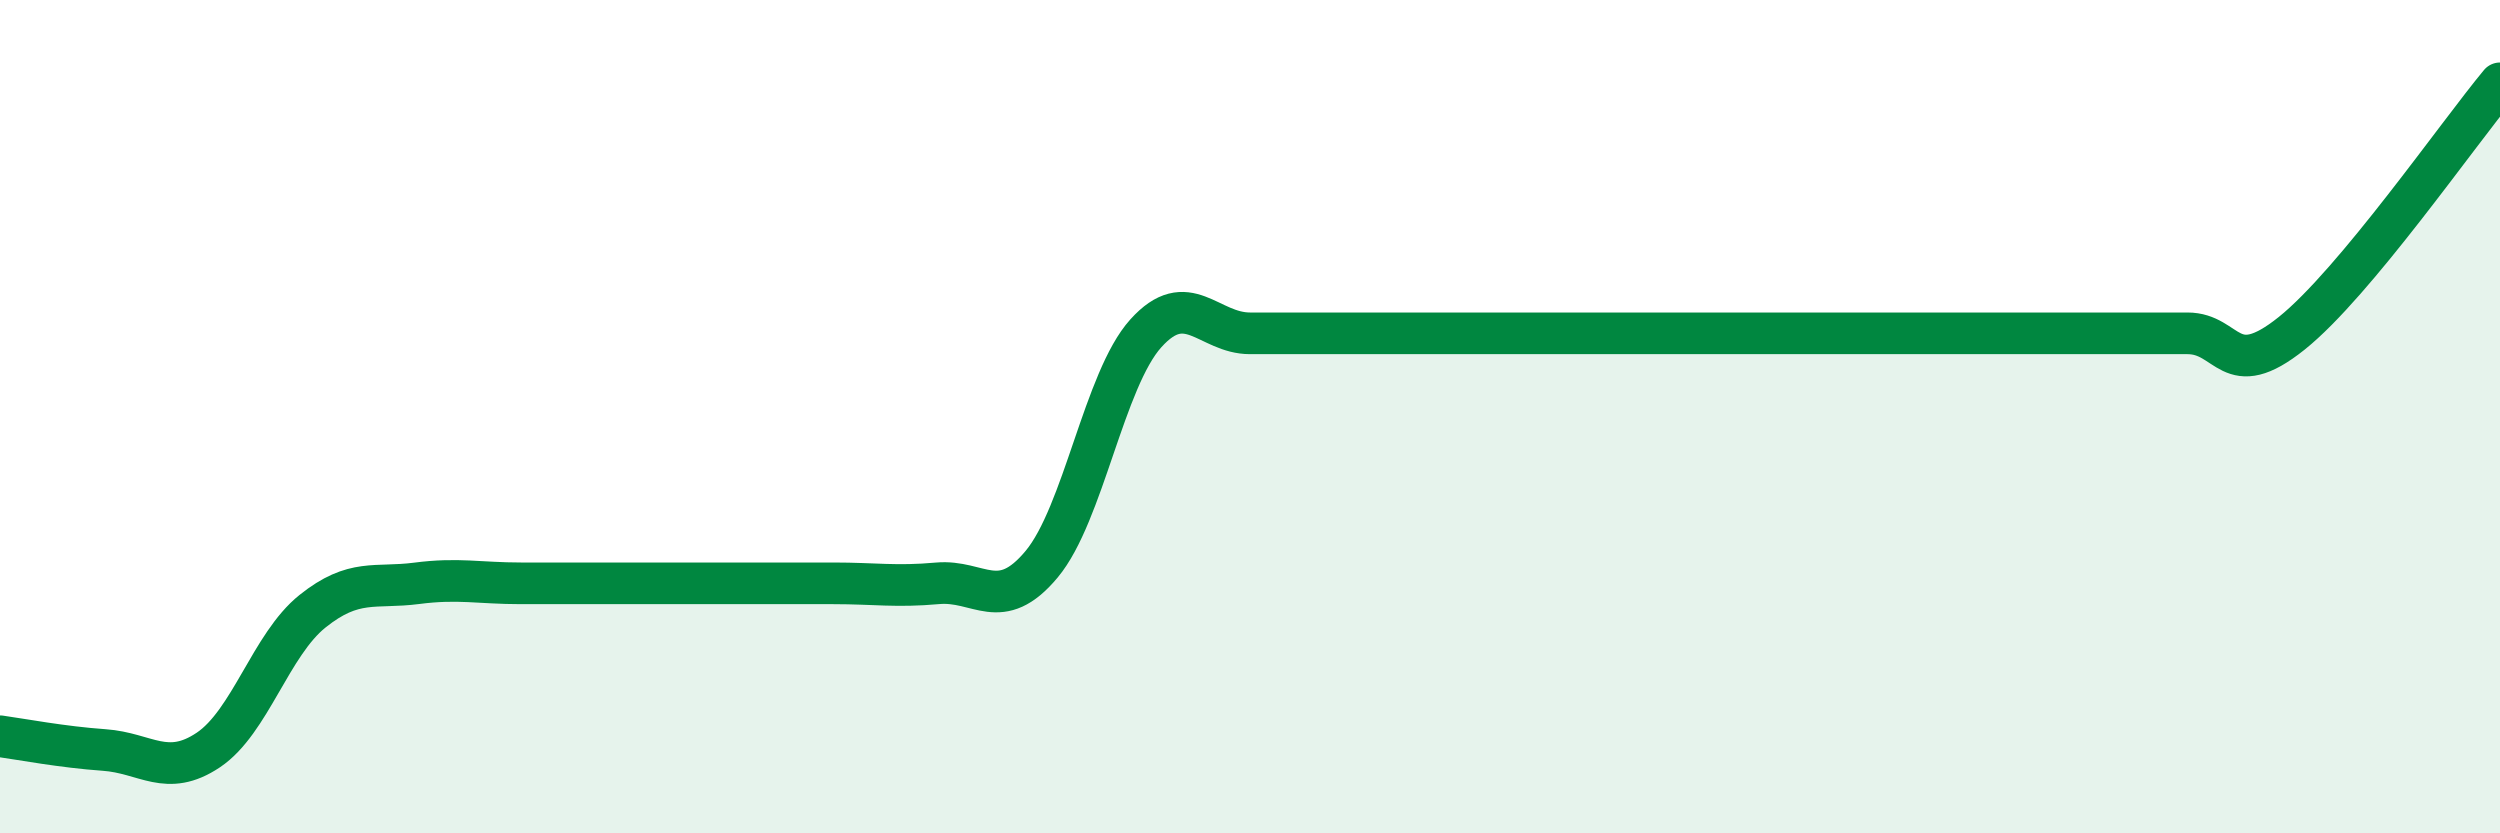 
    <svg width="60" height="20" viewBox="0 0 60 20" xmlns="http://www.w3.org/2000/svg">
      <path
        d="M 0,17.67 C 0.5,17.74 1.5,17.93 2.5,18 C 3.5,18.07 4,18.67 5,18 C 6,17.33 6.5,15.47 7.5,14.67 C 8.5,13.87 9,14.13 10,14 C 11,13.87 11.5,14 12.5,14 C 13.5,14 14,14 15,14 C 16,14 16.5,14 17.5,14 C 18.5,14 19,14 20,14 C 21,14 21.5,14.09 22.5,14 C 23.5,13.91 24,14.74 25,13.54 C 26,12.34 26.5,9.11 27.5,8 C 28.5,6.89 29,8 30,8 C 31,8 31.5,8 32.5,8 C 33.5,8 34,8 35,8 C 36,8 36.5,8 37.5,8 C 38.5,8 39,8 40,8 C 41,8 41.5,8 42.5,8 C 43.5,8 44,8 45,8 C 46,8 46.5,8 47.5,8 C 48.5,8 49,8 50,8 C 51,8 51.5,8 52.5,8 C 53.5,8 53.5,9.2 55,8 C 56.5,6.8 59,3.2 60,2L60 20L0 20Z"
        fill="#008740"
        opacity="0.1"
        stroke-linecap="round"
        stroke-linejoin="round"
      />
      <path
        d="M 0,17.67 C 0.5,17.74 1.5,17.93 2.5,18 C 3.5,18.07 4,18.67 5,18 C 6,17.33 6.5,15.47 7.5,14.67 C 8.5,13.87 9,14.13 10,14 C 11,13.87 11.5,14 12.5,14 C 13.5,14 14,14 15,14 C 16,14 16.5,14 17.5,14 C 18.5,14 19,14 20,14 C 21,14 21.5,14.09 22.5,14 C 23.5,13.91 24,14.74 25,13.54 C 26,12.34 26.5,9.11 27.5,8 C 28.5,6.89 29,8 30,8 C 31,8 31.5,8 32.5,8 C 33.5,8 34,8 35,8 C 36,8 36.5,8 37.5,8 C 38.5,8 39,8 40,8 C 41,8 41.5,8 42.5,8 C 43.5,8 44,8 45,8 C 46,8 46.5,8 47.5,8 C 48.5,8 49,8 50,8 C 51,8 51.5,8 52.5,8 C 53.5,8 53.5,9.2 55,8 C 56.5,6.8 59,3.2 60,2"
        stroke="#008740"
        stroke-width="1"
        fill="none"
        stroke-linecap="round"
        stroke-linejoin="round"
      />
    </svg>
  